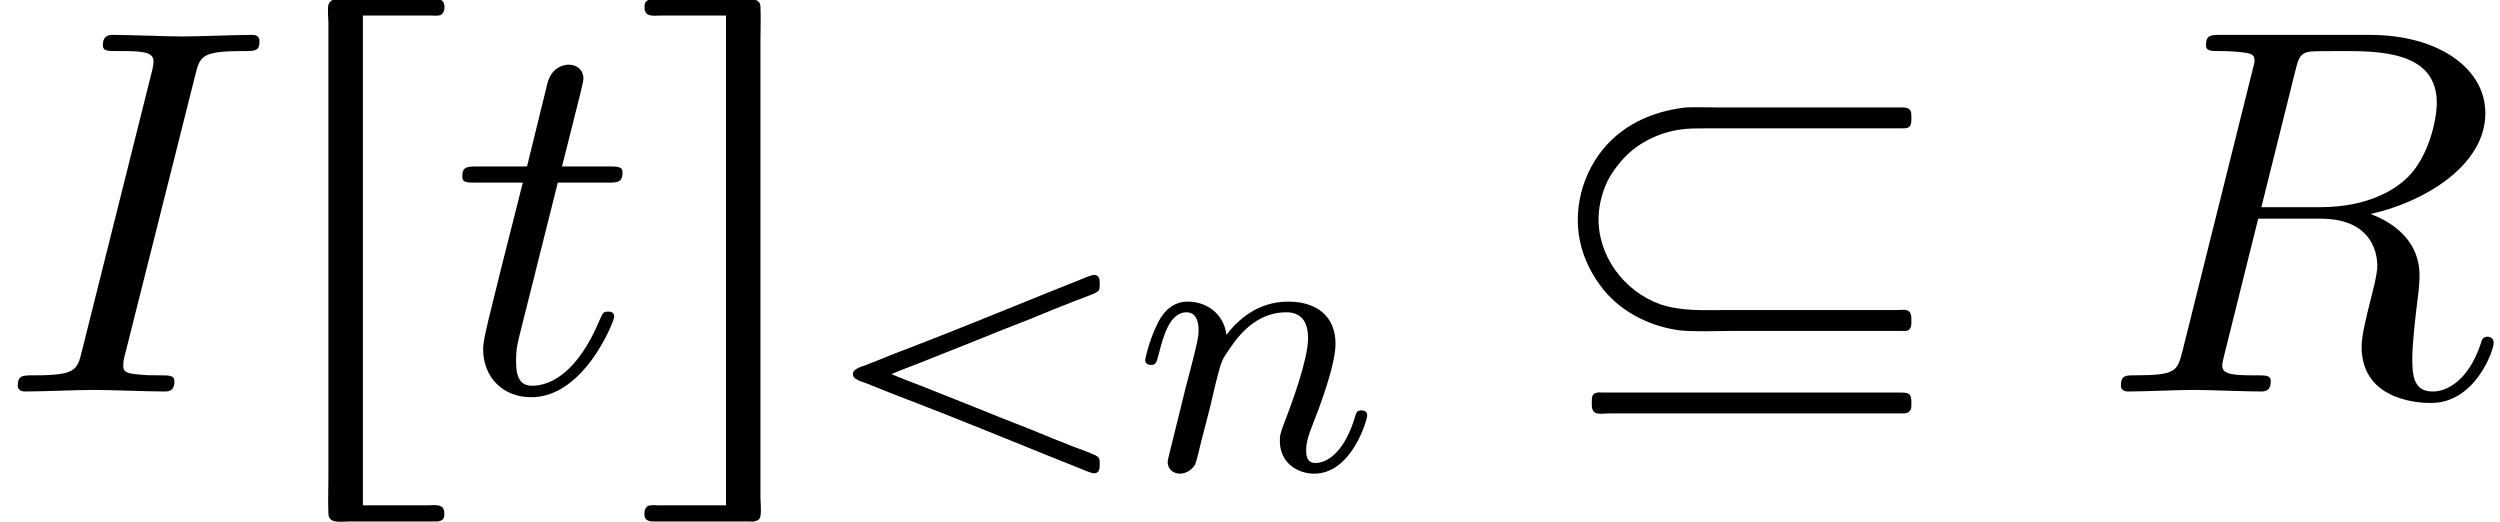 <?xml version='1.0' encoding='UTF-8'?>
<!-- This file was generated by dvisvgm 2.13.3 -->
<svg version='1.1' xmlns='http://www.w3.org/2000/svg' xmlns:xlink='http://www.w3.org/1999/xlink' width='52.236pt' height='10.906pt' viewBox='70.735 60.562 52.236 10.906'>
<defs>
<path id='g0-160' d='M1.522-2C1.722-2.088 1.929-2.16 2.128-2.24C2.511-2.391 2.885-2.542 3.268-2.694C3.658-2.853 4.041-3.005 4.431-3.156C4.734-3.284 5.037-3.403 5.34-3.523C5.491-3.579 5.643-3.634 5.786-3.698C5.81-3.714 5.842-3.73 5.858-3.754C5.874-3.786 5.874-3.826 5.874-3.866C5.874-3.937 5.882-4.033 5.802-4.065C5.762-4.081 5.723-4.073 5.683-4.057C5.627-4.041 5.571-4.017 5.515-3.993C5.276-3.897 5.037-3.802 4.798-3.706C3.85-3.324 2.901-2.933 1.945-2.566C1.626-2.447 1.315-2.319 .996-2.192C.925-2.168 .837-2.144 .773-2.096C.741-2.08 .717-2.04 .717-2S.741-1.921 .773-1.905C.837-1.857 .925-1.833 .996-1.809C1.315-1.682 1.626-1.554 1.945-1.435C2.901-1.068 3.85-.677 4.798-.295C5.037-.199 5.276-.104 5.515-.008C5.571 .016 5.627 .04 5.683 .056C5.723 .072 5.762 .08 5.802 .064C5.882 .032 5.874-.064 5.874-.135C5.874-.175 5.874-.215 5.858-.247C5.842-.271 5.81-.287 5.786-.303C5.643-.367 5.491-.422 5.34-.478C5.037-.598 4.734-.717 4.431-.845C4.041-.996 3.658-1.148 3.268-1.307C2.885-1.459 2.511-1.61 2.128-1.761C1.929-1.841 1.722-1.913 1.522-2Z'/>
<path id='g2-110' d='M1.594-1.307C1.618-1.427 1.698-1.73 1.722-1.849C1.833-2.279 1.833-2.287 2.016-2.55C2.279-2.941 2.654-3.292 3.188-3.292C3.475-3.292 3.642-3.124 3.642-2.75C3.642-2.311 3.308-1.403 3.156-1.012C3.053-.749 3.053-.701 3.053-.598C3.053-.143 3.427 .08 3.77 .08C4.551 .08 4.878-1.036 4.878-1.14C4.878-1.219 4.814-1.243 4.758-1.243C4.663-1.243 4.647-1.188 4.623-1.108C4.431-.454 4.097-.143 3.794-.143C3.666-.143 3.602-.223 3.602-.406S3.666-.765 3.746-.964C3.866-1.267 4.216-2.184 4.216-2.63C4.216-3.228 3.802-3.515 3.228-3.515C2.582-3.515 2.168-3.124 1.937-2.821C1.881-3.26 1.53-3.515 1.124-3.515C.837-3.515 .638-3.332 .51-3.084C.319-2.71 .239-2.311 .239-2.295C.239-2.224 .295-2.192 .359-2.192C.462-2.192 .47-2.224 .526-2.431C.622-2.821 .765-3.292 1.1-3.292C1.307-3.292 1.355-3.092 1.355-2.917C1.355-2.774 1.315-2.622 1.251-2.359C1.235-2.295 1.116-1.825 1.084-1.714L.789-.518C.757-.399 .709-.199 .709-.167C.709 .016 .861 .08 .964 .08C1.108 .08 1.227-.016 1.283-.112C1.307-.159 1.371-.43 1.411-.598L1.594-1.307Z'/>
<path id='g3-73' d='M4.08-6.611C4.178-7.004 4.211-7.113 5.073-7.113C5.335-7.113 5.422-7.113 5.422-7.32C5.422-7.451 5.302-7.451 5.258-7.451C4.942-7.451 4.135-7.418 3.818-7.418C3.491-7.418 2.695-7.451 2.367-7.451C2.291-7.451 2.149-7.451 2.149-7.233C2.149-7.113 2.247-7.113 2.455-7.113C2.913-7.113 3.207-7.113 3.207-6.905C3.207-6.851 3.207-6.829 3.185-6.731L1.713-.851C1.615-.447 1.582-.338 .72-.338C.469-.338 .371-.338 .371-.12C.371 0 .502 0 .535 0C.851 0 1.647-.033 1.964-.033C2.291-.033 3.098 0 3.425 0C3.513 0 3.644 0 3.644-.207C3.644-.338 3.556-.338 3.316-.338C3.12-.338 3.065-.338 2.847-.36C2.618-.382 2.575-.425 2.575-.545C2.575-.633 2.596-.72 2.618-.796L4.08-6.611Z'/>
<path id='g3-82' d='M4.091-6.698C4.156-6.96 4.189-7.069 4.396-7.102C4.495-7.113 4.844-7.113 5.062-7.113C5.836-7.113 7.047-7.113 7.047-6.033C7.047-5.662 6.873-4.909 6.447-4.484C6.164-4.2 5.585-3.851 4.604-3.851H3.382L4.091-6.698ZM5.662-3.709C6.764-3.949 8.062-4.713 8.062-5.815C8.062-6.753 7.08-7.451 5.651-7.451H2.542C2.324-7.451 2.225-7.451 2.225-7.233C2.225-7.113 2.324-7.113 2.531-7.113C2.553-7.113 2.76-7.113 2.945-7.091C3.142-7.069 3.24-7.058 3.24-6.916C3.24-6.873 3.229-6.84 3.196-6.709L1.735-.851C1.625-.425 1.604-.338 .742-.338C.545-.338 .447-.338 .447-.12C.447 0 .578 0 .6 0C.905 0 1.669-.033 1.975-.033S3.055 0 3.36 0C3.447 0 3.578 0 3.578-.218C3.578-.338 3.48-.338 3.273-.338C2.869-.338 2.564-.338 2.564-.535C2.564-.6 2.585-.655 2.596-.72L3.316-3.611H4.615C5.607-3.611 5.804-3 5.804-2.618C5.804-2.455 5.716-2.116 5.651-1.865C5.575-1.56 5.476-1.156 5.476-.938C5.476 .24 6.785 .24 6.927 .24C7.855 .24 8.236-.862 8.236-1.015C8.236-1.145 8.116-1.145 8.105-1.145C8.007-1.145 7.985-1.069 7.964-.993C7.691-.185 7.222 0 6.971 0C6.611 0 6.535-.24 6.535-.665C6.535-1.004 6.6-1.56 6.644-1.909C6.665-2.062 6.687-2.269 6.687-2.422C6.687-3.262 5.956-3.6 5.662-3.709Z'/>
<path id='g3-116' d='M2.247-4.364H3.273C3.491-4.364 3.6-4.364 3.6-4.582C3.6-4.702 3.491-4.702 3.295-4.702H2.335C2.727-6.251 2.782-6.469 2.782-6.535C2.782-6.72 2.651-6.829 2.465-6.829C2.433-6.829 2.127-6.818 2.029-6.436L1.604-4.702H.578C.36-4.702 .251-4.702 .251-4.495C.251-4.364 .338-4.364 .556-4.364H1.516C.731-1.265 .687-1.08 .687-.884C.687-.295 1.102 .12 1.691 .12C2.804 .12 3.425-1.473 3.425-1.56C3.425-1.669 3.338-1.669 3.295-1.669C3.196-1.669 3.185-1.636 3.131-1.516C2.662-.382 2.084-.12 1.713-.12C1.484-.12 1.375-.262 1.375-.622C1.375-.884 1.396-.96 1.44-1.145L2.247-4.364Z'/>
<path id='g1-114' d='M1.931 2.378V-7.855H3.338C3.404-7.855 3.491-7.844 3.556-7.865C3.644-7.909 3.655-8.062 3.611-8.138C3.578-8.193 3.513-8.193 3.458-8.193C3.349-8.193 3.24-8.193 3.131-8.193H1.724C1.593-8.193 1.462-8.204 1.331-8.193C1.276-8.182 1.233-8.138 1.211-8.084C1.189-7.964 1.211-7.811 1.211-7.691V-6.905V-4.429V.229V1.778C1.211 2.04 1.2 2.302 1.211 2.564C1.222 2.771 1.495 2.716 1.647 2.716H3.087C3.207 2.716 3.338 2.716 3.458 2.716C3.524 2.716 3.589 2.705 3.622 2.64C3.633 2.607 3.633 2.585 3.633 2.553C3.633 2.531 3.633 2.498 3.622 2.476C3.589 2.345 3.404 2.378 3.295 2.378H1.931Z'/>
<path id='g1-115' d='M1.822-7.855V2.378H.415C.349 2.378 .262 2.367 .196 2.389C.109 2.433 .098 2.585 .142 2.662C.185 2.705 .24 2.716 .295 2.716C.404 2.716 .513 2.716 .622 2.716H2.029H2.291C2.345 2.716 2.4 2.727 2.444 2.705C2.498 2.695 2.531 2.662 2.542 2.607C2.564 2.476 2.542 2.324 2.542 2.193V1.364V-1.222V-5.771V-7.287C2.542-7.538 2.553-7.8 2.542-8.051C2.531-8.247 2.247-8.193 2.105-8.193H.665C.545-8.193 .415-8.193 .295-8.193C.229-8.193 .164-8.182 .131-8.116C.12-8.084 .12-8.062 .12-8.029C.12-8.007 .12-7.975 .131-7.953C.164-7.822 .349-7.855 .458-7.855H1.822Z'/>
<path id='g1-132' d='M2.869-5.935C2.291-5.869 1.745-5.662 1.32-5.258C.764-4.724 .502-3.905 .655-3.153C.731-2.771 .916-2.411 1.167-2.105C1.56-1.636 2.149-1.353 2.749-1.276C3.109-1.244 3.469-1.265 3.829-1.265H5.913H7.08H7.375C7.429-1.265 7.484-1.255 7.527-1.287C7.582-1.331 7.582-1.396 7.582-1.451C7.582-1.549 7.593-1.68 7.473-1.702C7.418-1.713 7.353-1.702 7.287-1.702H6.96H5.935H3.753C3.273-1.702 2.793-1.669 2.335-1.822C1.571-2.095 1.015-2.847 1.047-3.665C1.058-3.916 1.124-4.167 1.233-4.396C1.309-4.549 1.407-4.68 1.516-4.811C1.833-5.182 2.291-5.411 2.771-5.476C2.935-5.498 3.098-5.498 3.262-5.498H3.873H6.142H7.135H7.385C7.429-5.498 7.484-5.498 7.527-5.52C7.593-5.575 7.582-5.673 7.582-5.749C7.582-5.782 7.582-5.815 7.571-5.847S7.538-5.902 7.516-5.913C7.473-5.935 7.429-5.935 7.385-5.935H7.167H4.789H3.535C3.316-5.935 3.087-5.945 2.869-5.935ZM.982 .033C.949 .044 .927 .065 .916 .098S.905 .175 .905 .207C.905 .295 .895 .404 .982 .447C1.058 .48 1.178 .458 1.265 .458H1.909H5.978H7.135H7.396C7.451 .458 7.505 .458 7.538 .415C7.582 .382 7.582 .327 7.582 .273C7.582 .185 7.593 .055 7.484 .033C7.44 .022 7.385 .022 7.342 .022H7.08H6.24H2.509H1.44H1.145C1.091 .022 1.036 .011 .982 .033Z'/>
</defs>
<g id='page1'>
<use x='70.735' y='68.742' xlink:href='#g3-73'/>
<use x='76.386' y='68.742' xlink:href='#g1-114'/>
<use x='80.143' y='68.742' xlink:href='#g3-116'/>
<use x='84.082' y='68.742' xlink:href='#g1-115'/>
<use x='87.839' y='70.379' xlink:href='#g0-160'/>
<use x='94.424' y='70.379' xlink:href='#g2-110'/>
<use x='103.09' y='68.742' xlink:href='#g1-132'/>
<use x='114.603' y='68.742' xlink:href='#g3-82'/>
</g>
</svg><!--Rendered by QuickLaTeX.com-->